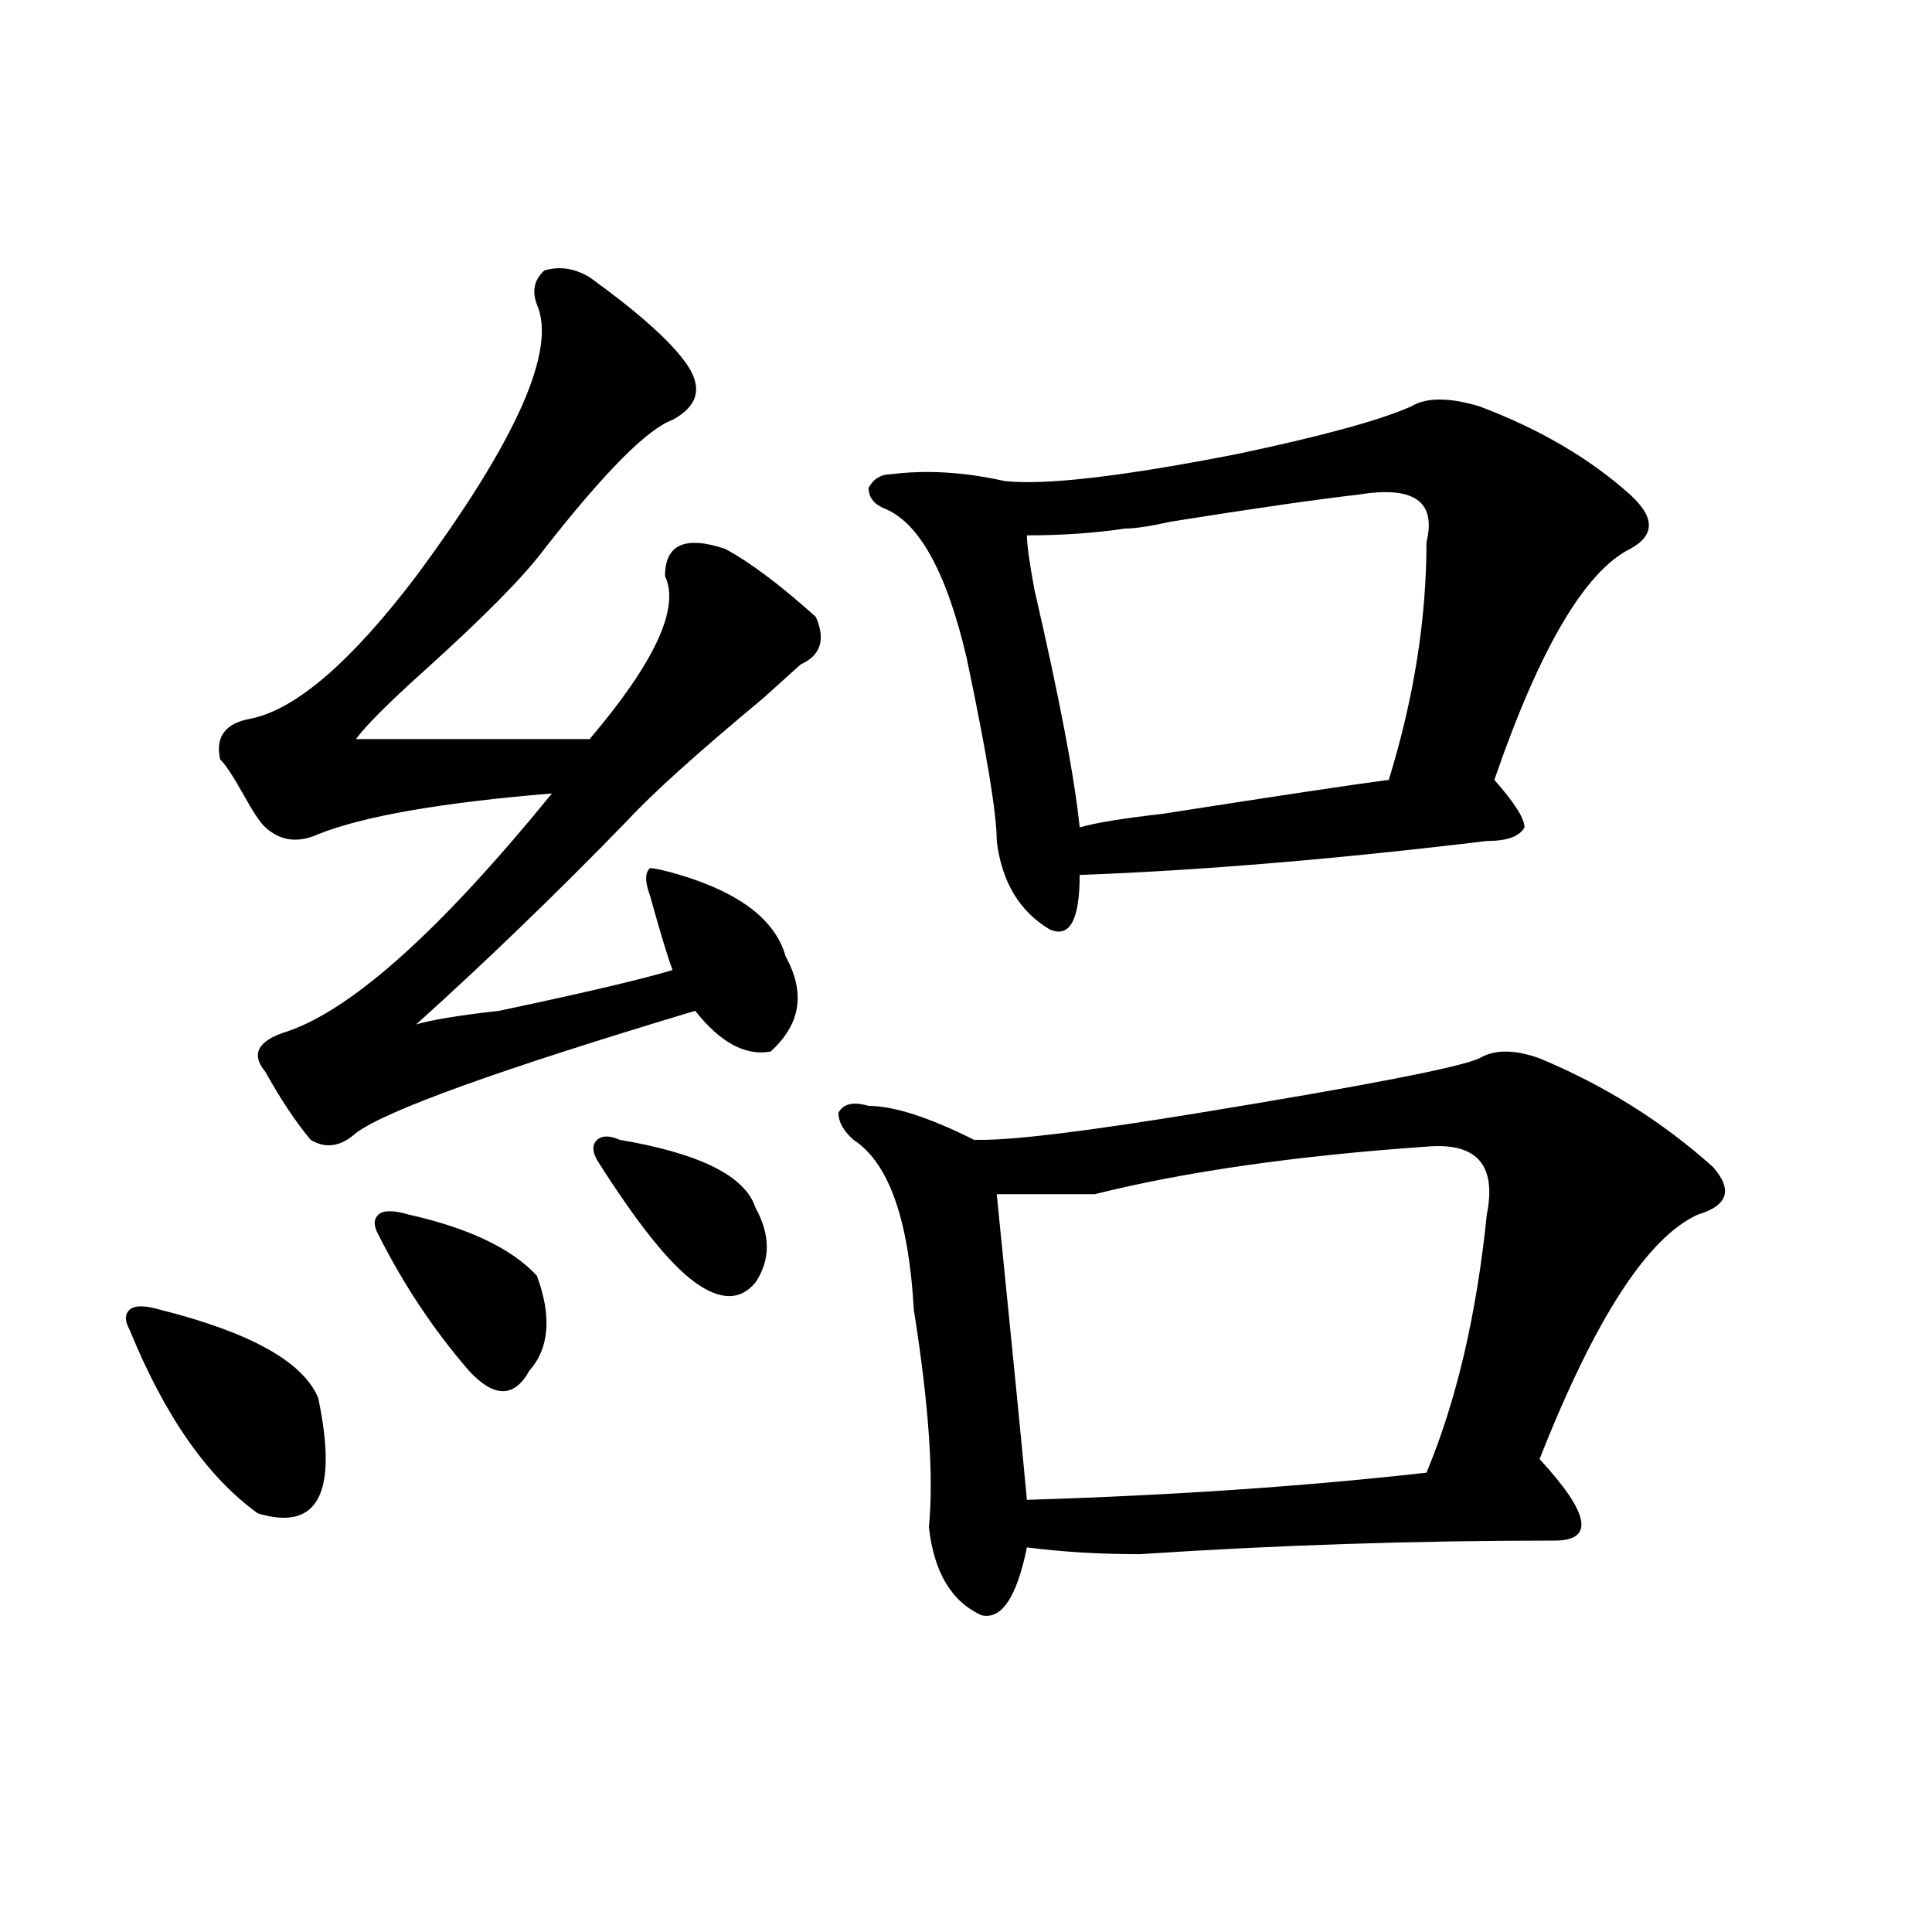 <?xml version="1.0" encoding="utf-8"?>
<!-- Generator: Adobe Illustrator 16.0.0, SVG Export Plug-In . SVG Version: 6.00 Build 0)  -->
<!DOCTYPE svg PUBLIC "-//W3C//DTD SVG 1.1//EN" "http://www.w3.org/Graphics/SVG/1.1/DTD/svg11.dtd">
<svg version="1.1" id="图层_1" xmlns="http://www.w3.org/2000/svg" xmlns:xlink="http://www.w3.org/1999/xlink" x="0px" y="0px"
	 width="1000px" height="1000px" viewBox="0 0 1000 1000" enable-background="new 0 0 1000 1000" xml:space="preserve">
<path d="M82.754,677.875c46.828,11.756,74.145,26.972,81.949,45.703c10.365,49.219,0,69.159-31.219,59.766
	c-26.036-18.731-48.17-50.372-66.34-94.922c-2.622-4.669-2.622-8.185,0-10.547C69.705,675.568,74.949,675.568,82.754,677.875z
	 M305.188,143.5c25.975,18.786,42.926,34.003,50.73,45.703c7.805,11.755,5.183,21.094-7.805,28.125
	c-13.049,4.724-35.121,26.972-66.34,66.797c-10.427,14.063-31.219,35.156-62.438,63.281c-18.231,16.425-29.938,28.125-35.121,35.156
	c41.584,0,81.949,0,120.973,0c33.779-39.825,46.828-67.95,39.023-84.375c0-16.369,10.365-21.094,31.219-14.063
	c12.987,7.031,28.597,18.787,46.828,35.156c5.183,11.756,2.561,19.94-7.805,24.609c-2.622,2.362-9.146,8.24-19.512,17.578
	c-33.841,28.125-57.255,49.219-70.242,63.281c-36.463,37.519-72.864,72.675-109.266,105.469c7.805-2.307,22.072-4.669,42.926-7.031
	c44.206-9.338,74.145-16.369,89.754-21.094c-2.622-7.031-6.524-19.885-11.707-38.672c-2.622-7.031-2.622-11.7,0-14.063
	c2.561,0,7.805,1.209,15.609,3.516c31.219,9.394,49.389,23.456,54.633,42.188c10.365,18.787,7.805,35.156-7.805,49.219
	c-13.049,2.362-26.036-4.669-39.023-21.094c-101.461,30.487-159.996,51.581-175.605,63.281c-7.805,7.031-15.609,8.24-23.414,3.516
	c-7.805-9.338-15.609-21.094-23.414-35.156c-7.805-9.338-3.902-16.369,11.707-21.094c33.779-11.7,79.327-52.734,136.582-123.047
	c-57.255,4.725-97.559,11.756-120.973,21.094c-10.427,4.725-19.512,3.516-27.316-3.516c-2.622-2.307-6.524-8.185-11.707-17.578
	c-5.244-9.338-9.146-15.216-11.707-17.578c-2.622-11.7,2.561-18.731,15.609-21.094c23.414-4.669,52.011-29.278,85.852-73.828
	c52.011-70.313,72.803-117.169,62.438-140.625c-2.622-7.031-1.342-12.854,3.902-17.578
	C289.578,137.677,297.383,138.831,305.188,143.5z M211.531,628.656c31.219,7.031,53.291,17.578,66.34,31.641
	c7.805,21.094,6.463,37.519-3.902,49.219c-7.805,14.063-18.231,14.063-31.219,0c-18.231-21.094-33.841-44.494-46.828-70.313
	c-2.622-4.669-2.622-8.185,0-10.547C198.482,626.35,203.727,626.35,211.531,628.656z M320.797,589.984
	c41.584,7.031,64.998,18.787,70.242,35.156c7.805,14.063,7.805,26.972,0,38.672c-7.805,9.394-18.231,9.394-31.219,0
	c-13.049-9.338-29.938-30.432-50.73-63.281c-2.622-4.669-2.622-8.185,0-10.547C311.65,587.678,315.553,587.678,320.797,589.984z
	 M796.883,547.797c33.779,14.063,63.718,32.85,89.754,56.25c10.365,11.756,7.805,19.94-7.805,24.609
	c-26.036,11.756-53.353,53.943-81.949,126.563c25.975,28.125,28.597,42.188,7.805,42.188c-72.864,0-144.387,2.362-214.629,7.031
	c-20.854,0-40.365-1.153-58.535-3.516c-5.244,25.763-13.049,37.463-23.414,35.156c-15.609-7.031-24.756-22.303-27.316-45.703
	c2.561-25.763,0-63.281-7.805-112.5c-2.622-46.856-13.049-76.135-31.219-87.891c-5.244-4.669-7.805-9.338-7.805-14.063
	c2.561-4.669,7.805-5.822,15.609-3.516c12.987,0,31.219,5.878,54.633,17.578h3.902c18.17,0,55.913-4.669,113.168-14.063
	c85.852-14.063,133.96-23.4,144.387-28.125C773.469,543.128,783.834,543.128,796.883,547.797z M765.664,210.297
	c31.219,11.755,57.193,26.972,78.047,45.703c12.987,11.756,12.987,21.094,0,28.125c-23.414,11.756-46.828,51.581-70.242,119.531
	c10.365,11.756,15.609,19.94,15.609,24.609c-2.622,4.725-9.146,7.031-19.512,7.031c-78.047,9.394-148.289,15.271-210.727,17.578
	c0,23.456-5.244,32.85-15.609,28.125c-15.609-9.338-24.756-24.609-27.316-45.703c0-14.063-5.244-45.703-15.609-94.922
	c-10.427-44.494-24.756-70.313-42.926-77.344c-5.244-2.308-7.805-5.823-7.805-10.547c2.561-4.669,6.463-7.031,11.707-7.031
	c18.17-2.308,37.682-1.153,58.535,3.516c20.792,2.362,61.096-2.308,120.973-14.063c44.206-9.339,74.145-17.578,89.754-24.609
	C738.348,205.628,750.055,205.628,765.664,210.297z M738.348,593.5c-67.682,4.725-124.875,12.909-171.703,24.609
	c-18.231,0-35.121,0-50.73,0c7.805,77.344,12.987,130.078,15.609,158.203c75.425-2.307,144.387-7.031,206.824-14.063
	c15.609-37.463,25.975-82.013,31.219-133.594C774.749,602.894,764.322,591.193,738.348,593.5z M703.227,256
	c-20.854,2.362-53.353,7.031-97.559,14.063c-10.427,2.362-18.231,3.516-23.414,3.516c-15.609,2.362-32.561,3.516-50.73,3.516
	c0,4.725,1.28,14.063,3.902,28.125c12.987,56.25,20.792,97.284,23.414,123.047c7.805-2.307,22.072-4.669,42.926-7.031
	c59.815-9.338,98.839-15.216,117.07-17.578c12.987-42.188,19.512-83.166,19.512-123.047C743.53,259.516,731.823,251.331,703.227,256
	z"/>
</svg>
